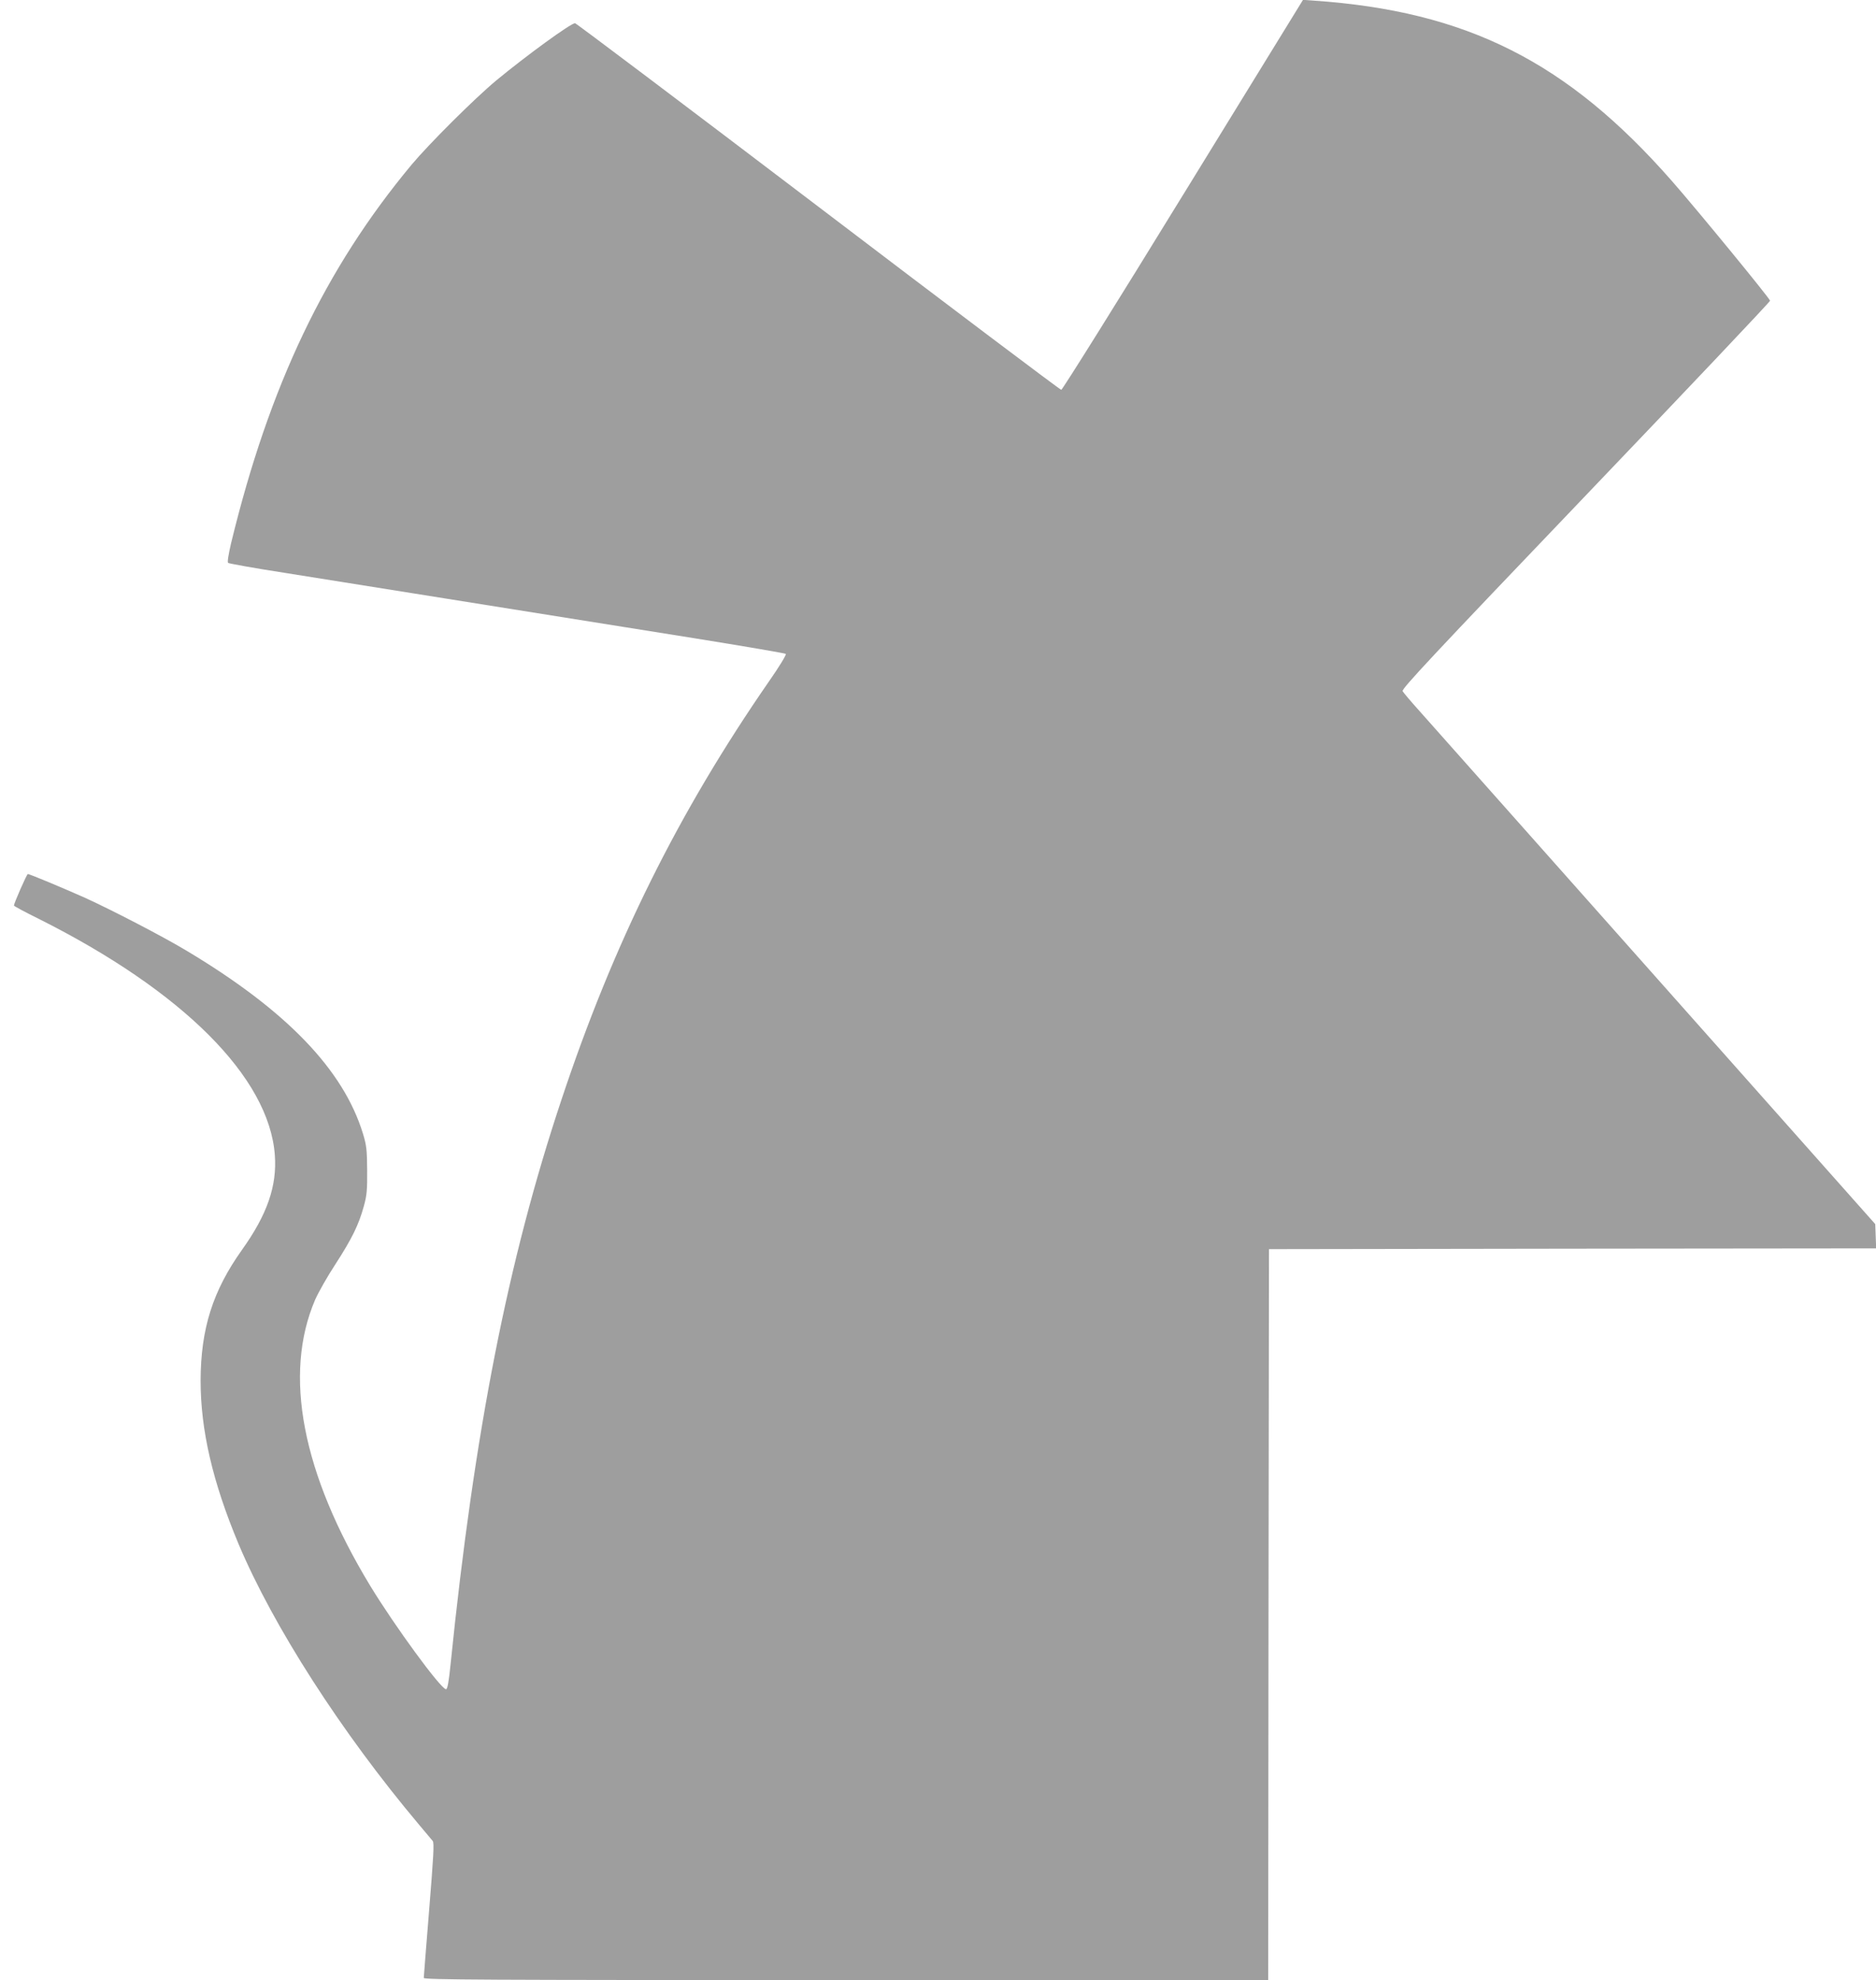 <?xml version="1.0" standalone="no"?>
<!DOCTYPE svg PUBLIC "-//W3C//DTD SVG 20010904//EN"
 "http://www.w3.org/TR/2001/REC-SVG-20010904/DTD/svg10.dtd">
<svg version="1.0" xmlns="http://www.w3.org/2000/svg"
 width="1213pt" height="1280pt" viewBox="0 0 1213 1280"
 preserveAspectRatio="xMidYMid meet">
<g transform="translate(0,1280) scale(0.1,-0.1)"
fill="#9e9e9e" stroke="none">
<path d="M7650 11541 c-426 -694 -781 -1261 -788 -1261 -7 0 -715 533 -1572
1185 -858 652 -1565 1185 -1572 1185 -27 0 -313 -208 -508 -369 -141 -117
-436 -411 -549 -546 -560 -673 -920 -1429 -1167 -2447 -17 -74 -25 -121 -19
-127 6 -4 170 -34 365 -64 354 -57 1526 -243 2644 -422 324 -52 593 -98 597
-102 5 -5 -44 -85 -109 -178 -585 -845 -1006 -1693 -1342 -2705 -346 -1037
-563 -2144 -716 -3642 -12 -121 -21 -168 -30 -168 -33 0 -333 410 -491 670
-440 726 -563 1365 -355 1849 21 47 79 150 131 229 106 164 150 253 183 373
20 71 23 107 22 234 -1 131 -4 161 -27 236 -126 413 -494 796 -1137 1181 -156
94 -484 264 -662 345 -139 62 -357 153 -368 153 -7 0 -90 -190 -90 -204 0 -3
71 -42 159 -85 932 -467 1491 -1025 1528 -1528 15 -200 -50 -385 -212 -612
-189 -265 -267 -510 -268 -846 0 -320 78 -656 245 -1055 224 -532 666 -1220
1167 -1815 42 -50 82 -97 89 -106 10 -13 5 -98 -23 -443 -19 -235 -35 -434
-35 -442 0 -12 373 -14 2730 -14 l2730 0 2 2363 3 2362 1963 3 1963 2 -3 79
-3 78 -1425 1604 c-784 882 -1469 1653 -1523 1714 -54 60 -103 118 -108 127
-8 14 196 232 1183 1264 656 686 1193 1253 1193 1260 0 13 -475 592 -634 773
-677 772 -1327 1099 -2316 1167 l-70 5 -775 -1260z"/>
</g>
</svg>

